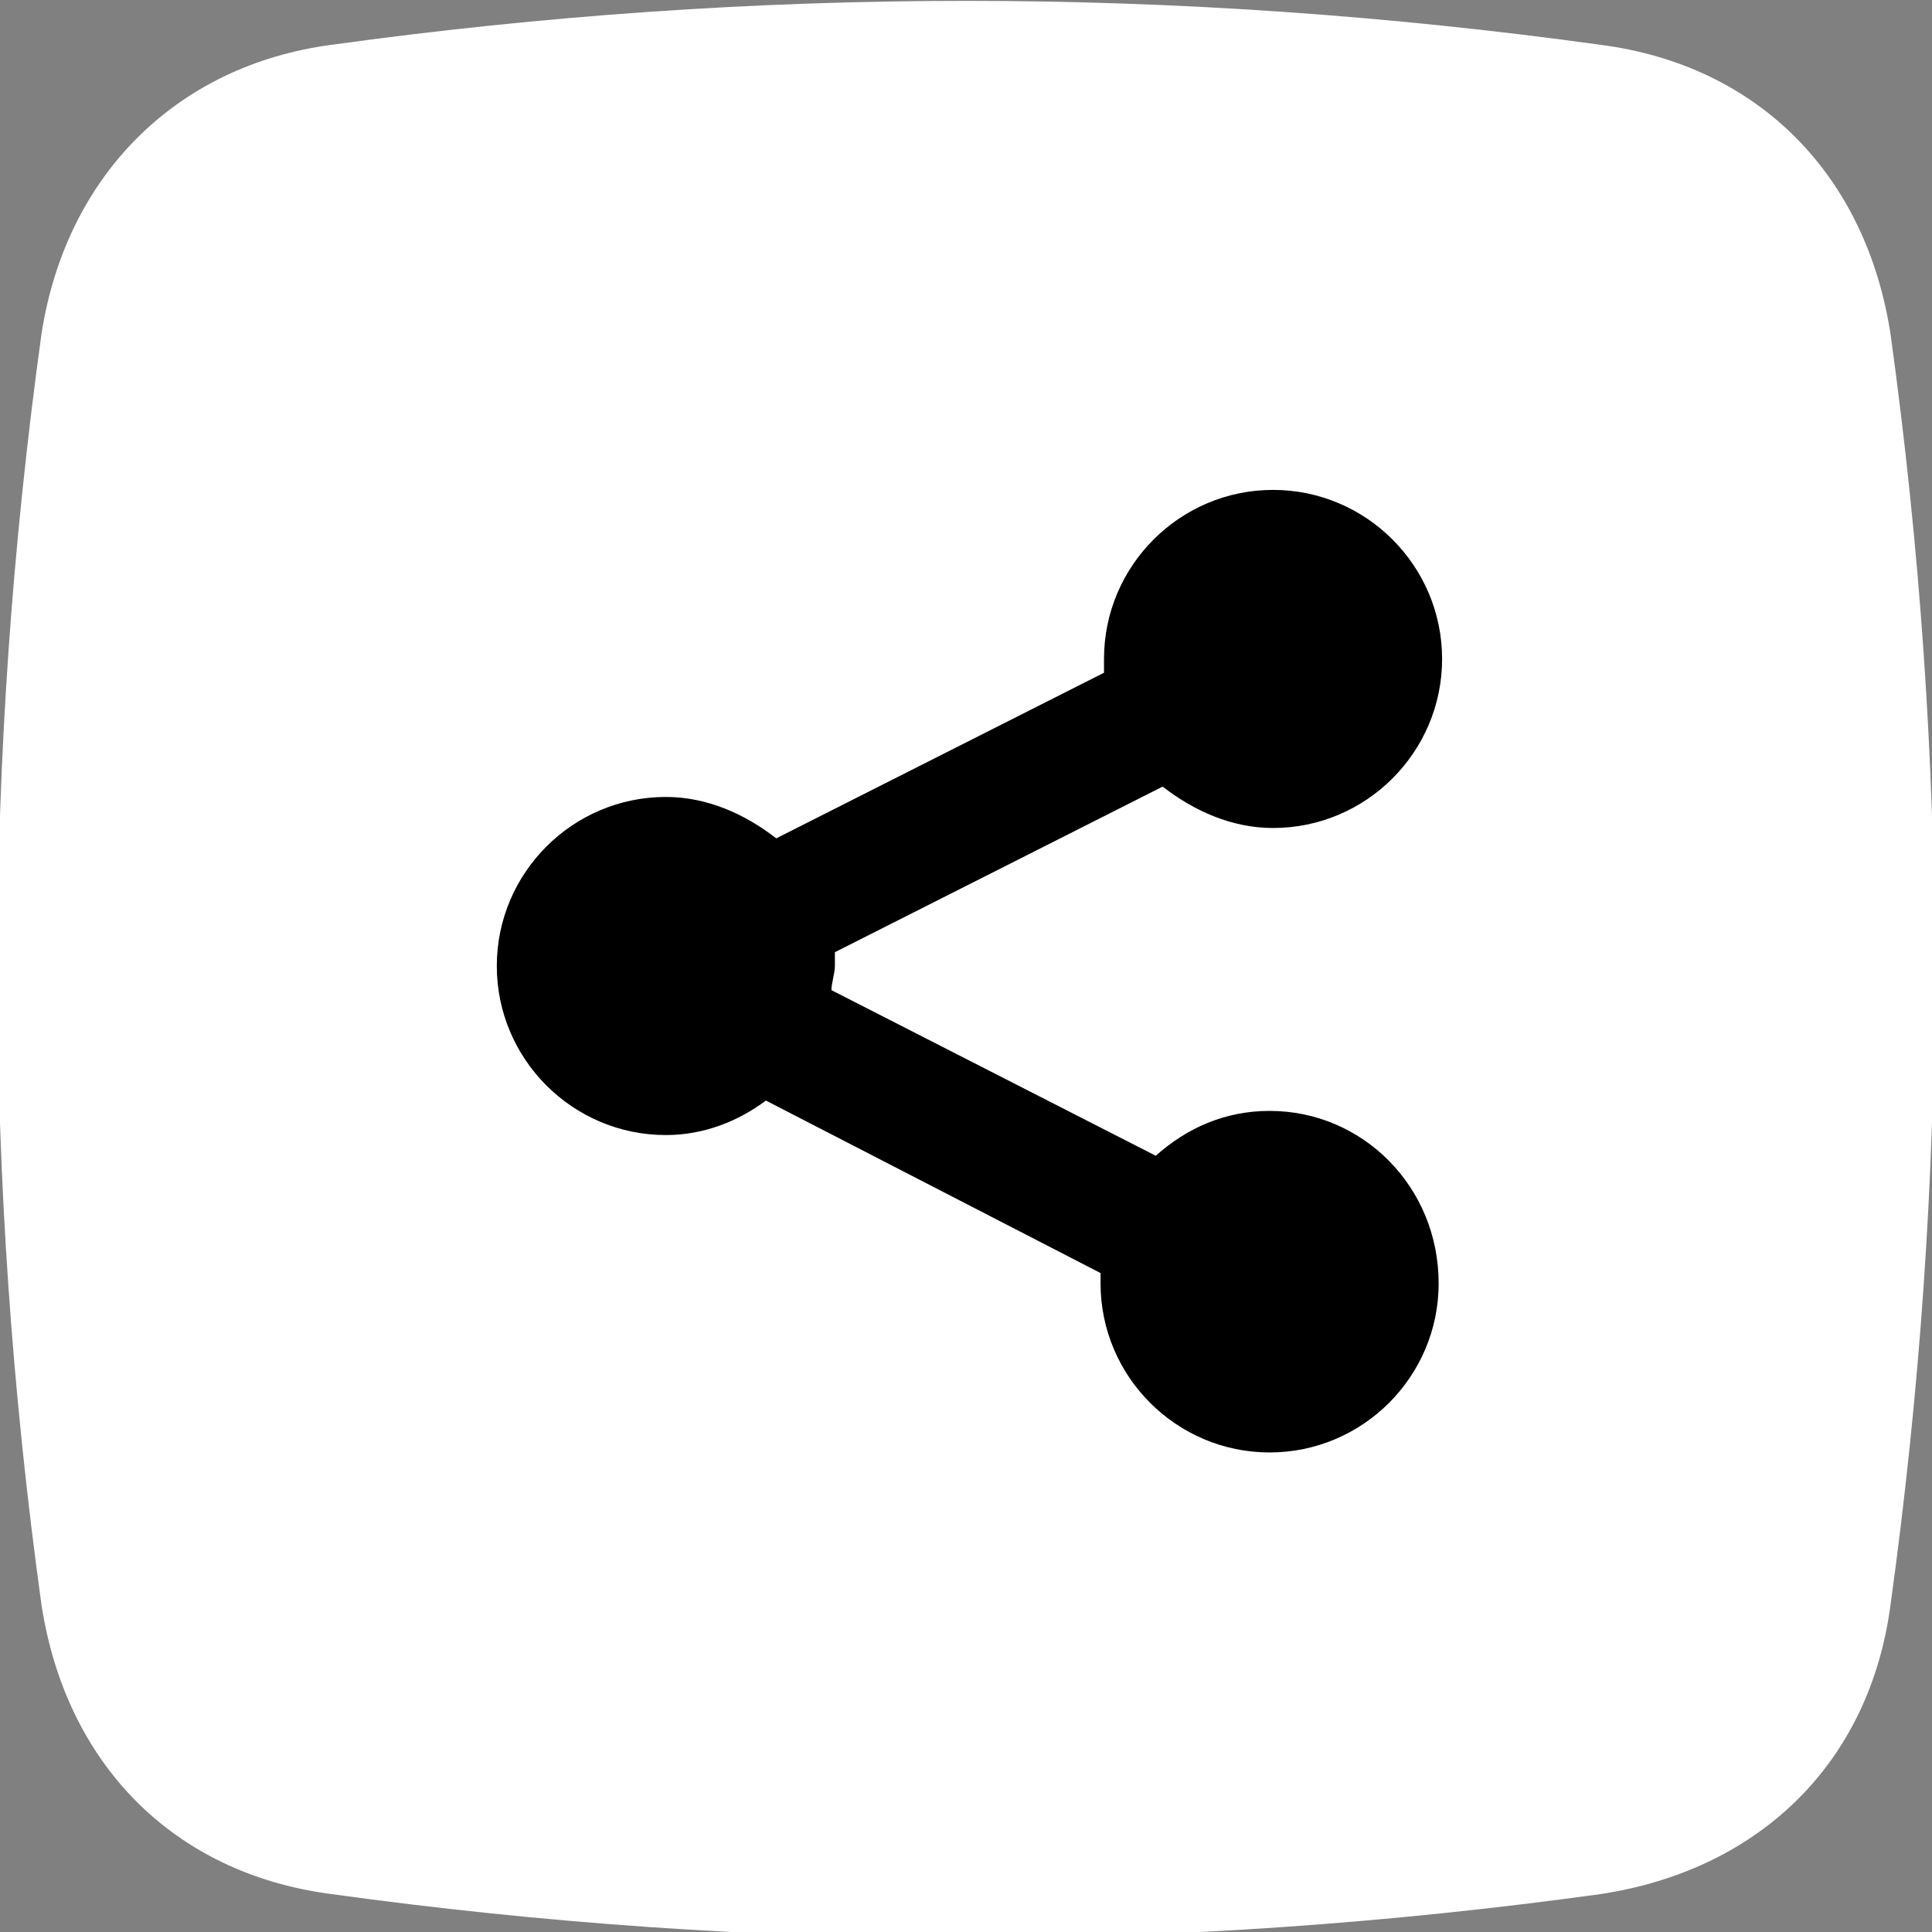 <?xml version="1.0" encoding="utf-8"?>
<!-- Generator: Adobe Illustrator 28.1.0, SVG Export Plug-In . SVG Version: 6.00 Build 0)  -->
<svg version="1.1" id="Layer_1" xmlns="http://www.w3.org/2000/svg" xmlns:xlink="http://www.w3.org/1999/xlink" x="0px" y="0px"
	 viewBox="0 0 56 56" style="enable-background:new 0 0 56 56;" xml:space="preserve">
<rect x="0" y="0" width="56" height="56" fill="#808080" stroke="none"/>
<style type="text/css">
	.st0{fill:#FFFFFF;}
</style>
<g>
	<path d="M164.2,332.5c12.3-1.7,24.5-1.7,36.8,0c4.6,0.6,7.7,3.8,8.4,8.4c1.7,12.3,1.7,24.5,0,36.8c-0.6,4.6-3.8,7.7-8.4,8.4
		c-12.3,1.7-24.5,1.7-36.8,0c-4.6-0.6-7.7-3.8-8.4-8.4c-1.7-12.3-1.7-24.5,0-36.8C156.4,336.3,159.6,333.1,164.2,332.5z"/>
	<g>
		<path d="M193.3,366.5c-0.3,0.8-1.2,1.3-1.9,1.7c-0.9,0.5-1.9,0.8-3,0.8c-1.5,0-2.8-0.6-4.2-1.1c-1-0.3-1.9-0.8-2.8-1.3
			c-2.7-1.7-6-4.9-7.6-7.6c-0.5-0.9-1-1.8-1.3-2.8c-0.5-1.3-1.1-2.7-1.1-4.2c0-1.1,0.3-2,0.8-3c0.4-0.7,0.9-1.6,1.7-1.9
			c0.5-0.2,1.6-0.5,2.2-0.5c0.1,0,0.2,0,0.3,0c0.3,0.1,0.7,0.9,0.8,1.2c0.5,0.9,1,1.8,1.5,2.7c0.3,0.4,0.7,0.9,0.7,1.4
			c0,1-2.9,2.4-2.9,3.2c0,0.4,0.4,1,0.6,1.4c1.6,2.9,3.6,4.9,6.5,6.5c0.4,0.2,0.9,0.6,1.4,0.6c0.9,0,2.3-2.9,3.2-2.9
			c0.5,0,1,0.5,1.4,0.7c0.9,0.5,1.8,1,2.7,1.5c0.3,0.2,1.1,0.5,1.2,0.8c0,0.1,0,0.2,0,0.3C193.8,364.9,193.6,366,193.3,366.5z"/>
	</g>
</g>
<g>
	<path class="st0" d="M9.6,1.3c12.3-1.7,24.5-1.7,36.8,0c4.6,0.6,7.7,3.8,8.4,8.4c1.7,12.3,1.7,24.5,0,36.8
		c-0.6,4.6-3.8,7.7-8.4,8.4c-12.3,1.7-24.5,1.7-36.8,0c-4.6-0.6-7.7-3.8-8.4-8.4C-0.5,34.2-0.5,22,1.2,9.7C1.9,5.1,5.1,1.9,9.6,1.3z
		"/>
	<path d="M36.8,32.2c-1.3,0-2.4,0.5-3.3,1.3l-9.4-4.8c0-0.2,0.1-0.5,0.1-0.7c0-0.1,0-0.3,0-0.4l9.5-4.8c0.9,0.7,2,1.2,3.2,1.2
		c2.7,0,4.9-2.2,4.9-4.9s-2.2-4.9-4.9-4.9S32,16.4,32,19.1c0,0.1,0,0.3,0,0.4l-9.5,4.8c-0.9-0.7-2-1.2-3.2-1.2
		c-2.7,0-4.9,2.2-4.9,4.9s2.2,4.9,4.9,4.9c1.1,0,2.1-0.4,2.9-1l9.7,5c0,0.1,0,0.2,0,0.3c0,2.7,2.2,4.9,4.9,4.9s4.9-2.2,4.9-4.9
		C41.7,34.4,39.5,32.2,36.8,32.2z"/>
</g>
</svg>
